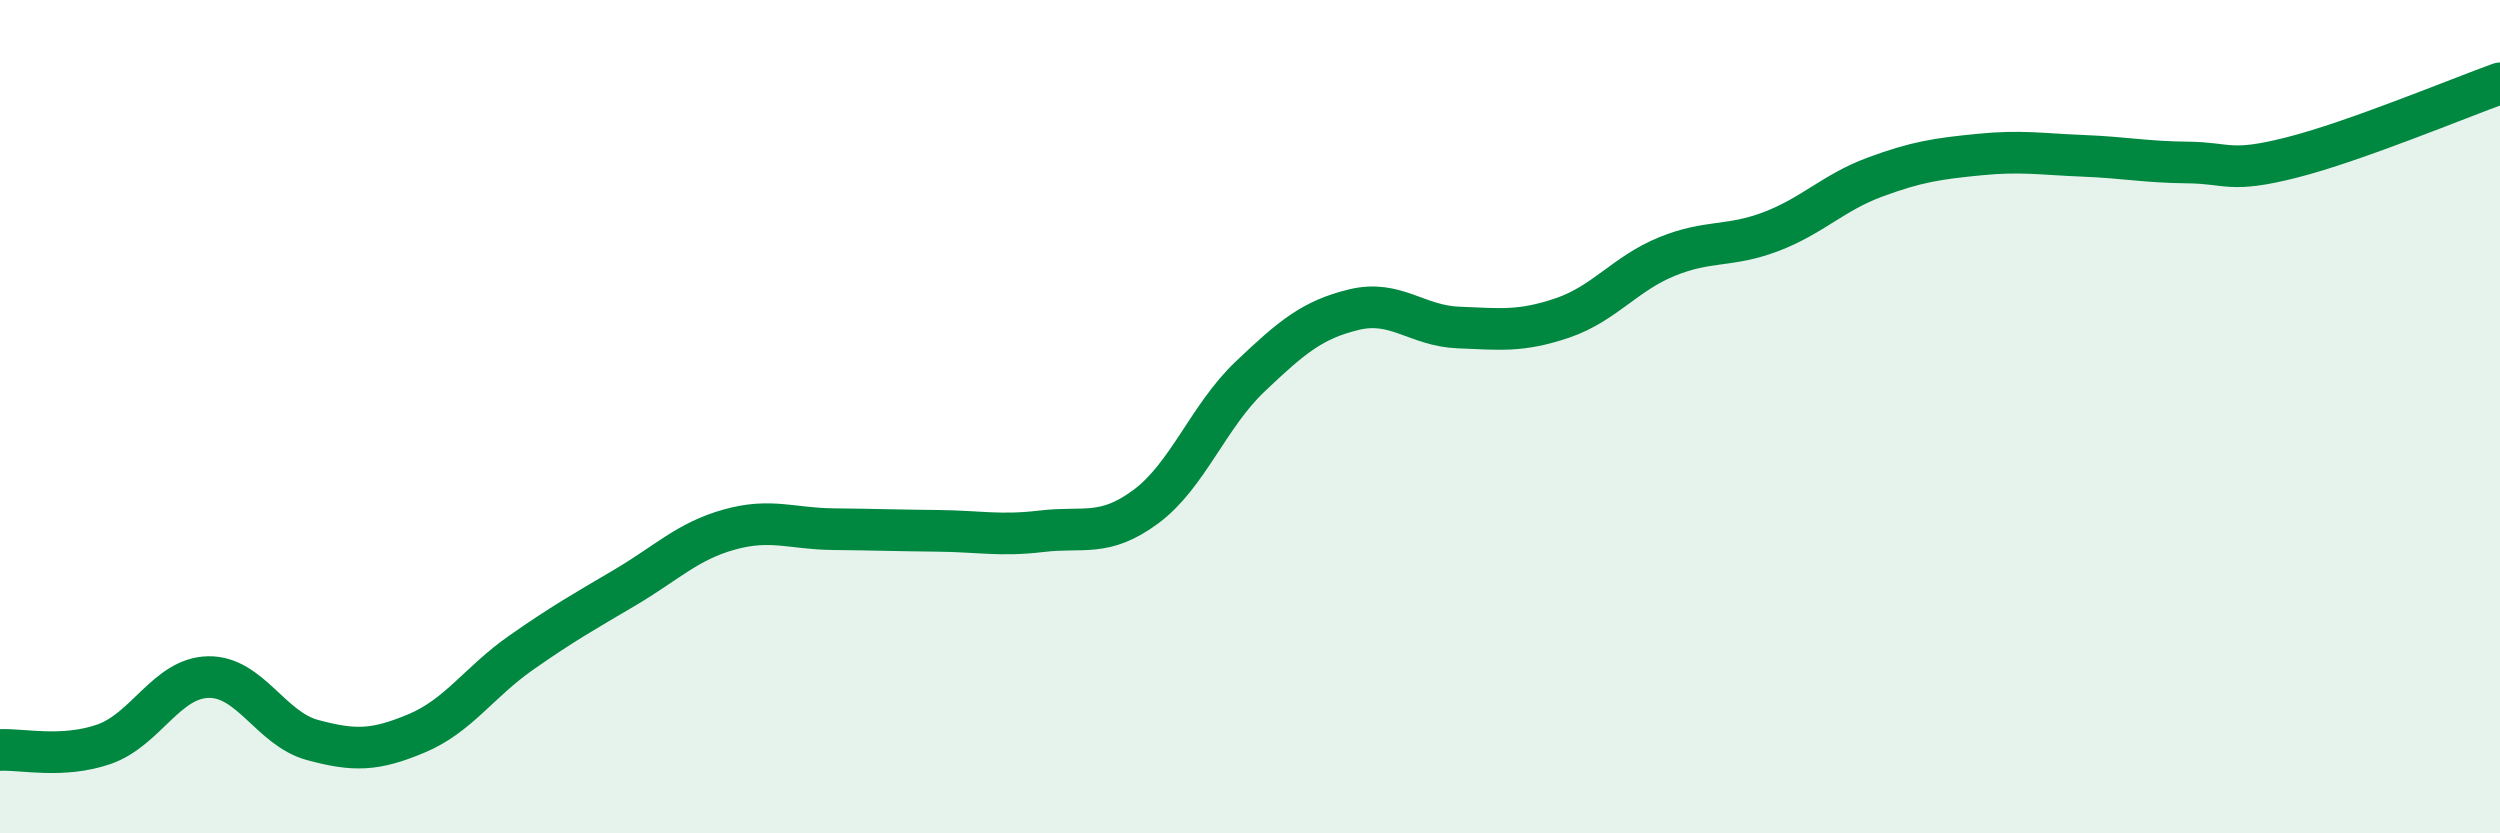 
    <svg width="60" height="20" viewBox="0 0 60 20" xmlns="http://www.w3.org/2000/svg">
      <path
        d="M 0,18 C 0.5,17.97 1.5,18.21 2.5,17.86 C 3.5,17.51 4,16.27 5,16.25 C 6,16.23 6.5,17.49 7.5,17.76 C 8.5,18.03 9,18.02 10,17.6 C 11,17.18 11.5,16.37 12.5,15.67 C 13.5,14.97 14,14.69 15,14.1 C 16,13.51 16.5,12.99 17.5,12.71 C 18.5,12.43 19,12.69 20,12.7 C 21,12.71 21.5,12.73 22.5,12.74 C 23.5,12.75 24,12.87 25,12.75 C 26,12.63 26.5,12.9 27.5,12.16 C 28.5,11.42 29,9.99 30,9.04 C 31,8.09 31.5,7.67 32.5,7.43 C 33.5,7.19 34,7.82 35,7.86 C 36,7.9 36.5,7.97 37.5,7.63 C 38.5,7.29 39,6.57 40,6.16 C 41,5.75 41.5,5.94 42.5,5.56 C 43.5,5.18 44,4.62 45,4.25 C 46,3.88 46.5,3.81 47.5,3.71 C 48.5,3.61 49,3.7 50,3.74 C 51,3.78 51.5,3.89 52.5,3.9 C 53.5,3.91 53.5,4.16 55,3.78 C 56.5,3.4 59,2.36 60,2L60 20L0 20Z"
        fill="#008740"
        opacity="0.1"
        stroke-linecap="round"
        stroke-linejoin="round"
      />
      <path
        d="M 0,18 C 0.5,17.97 1.5,18.21 2.5,17.86 C 3.5,17.51 4,16.27 5,16.25 C 6,16.23 6.5,17.49 7.5,17.76 C 8.5,18.03 9,18.02 10,17.6 C 11,17.18 11.5,16.37 12.5,15.67 C 13.5,14.97 14,14.69 15,14.1 C 16,13.51 16.5,12.99 17.5,12.71 C 18.5,12.43 19,12.69 20,12.7 C 21,12.71 21.5,12.73 22.5,12.74 C 23.5,12.75 24,12.87 25,12.75 C 26,12.63 26.5,12.9 27.5,12.16 C 28.5,11.42 29,9.99 30,9.04 C 31,8.09 31.5,7.67 32.5,7.43 C 33.5,7.19 34,7.82 35,7.86 C 36,7.9 36.5,7.97 37.5,7.63 C 38.5,7.29 39,6.57 40,6.16 C 41,5.75 41.5,5.94 42.5,5.56 C 43.5,5.18 44,4.62 45,4.25 C 46,3.88 46.5,3.81 47.5,3.71 C 48.5,3.61 49,3.7 50,3.74 C 51,3.78 51.5,3.89 52.5,3.9 C 53.5,3.91 53.5,4.16 55,3.78 C 56.5,3.4 59,2.36 60,2"
        stroke="#008740"
        stroke-width="1"
        fill="none"
        stroke-linecap="round"
        stroke-linejoin="round"
      />
    </svg>
  